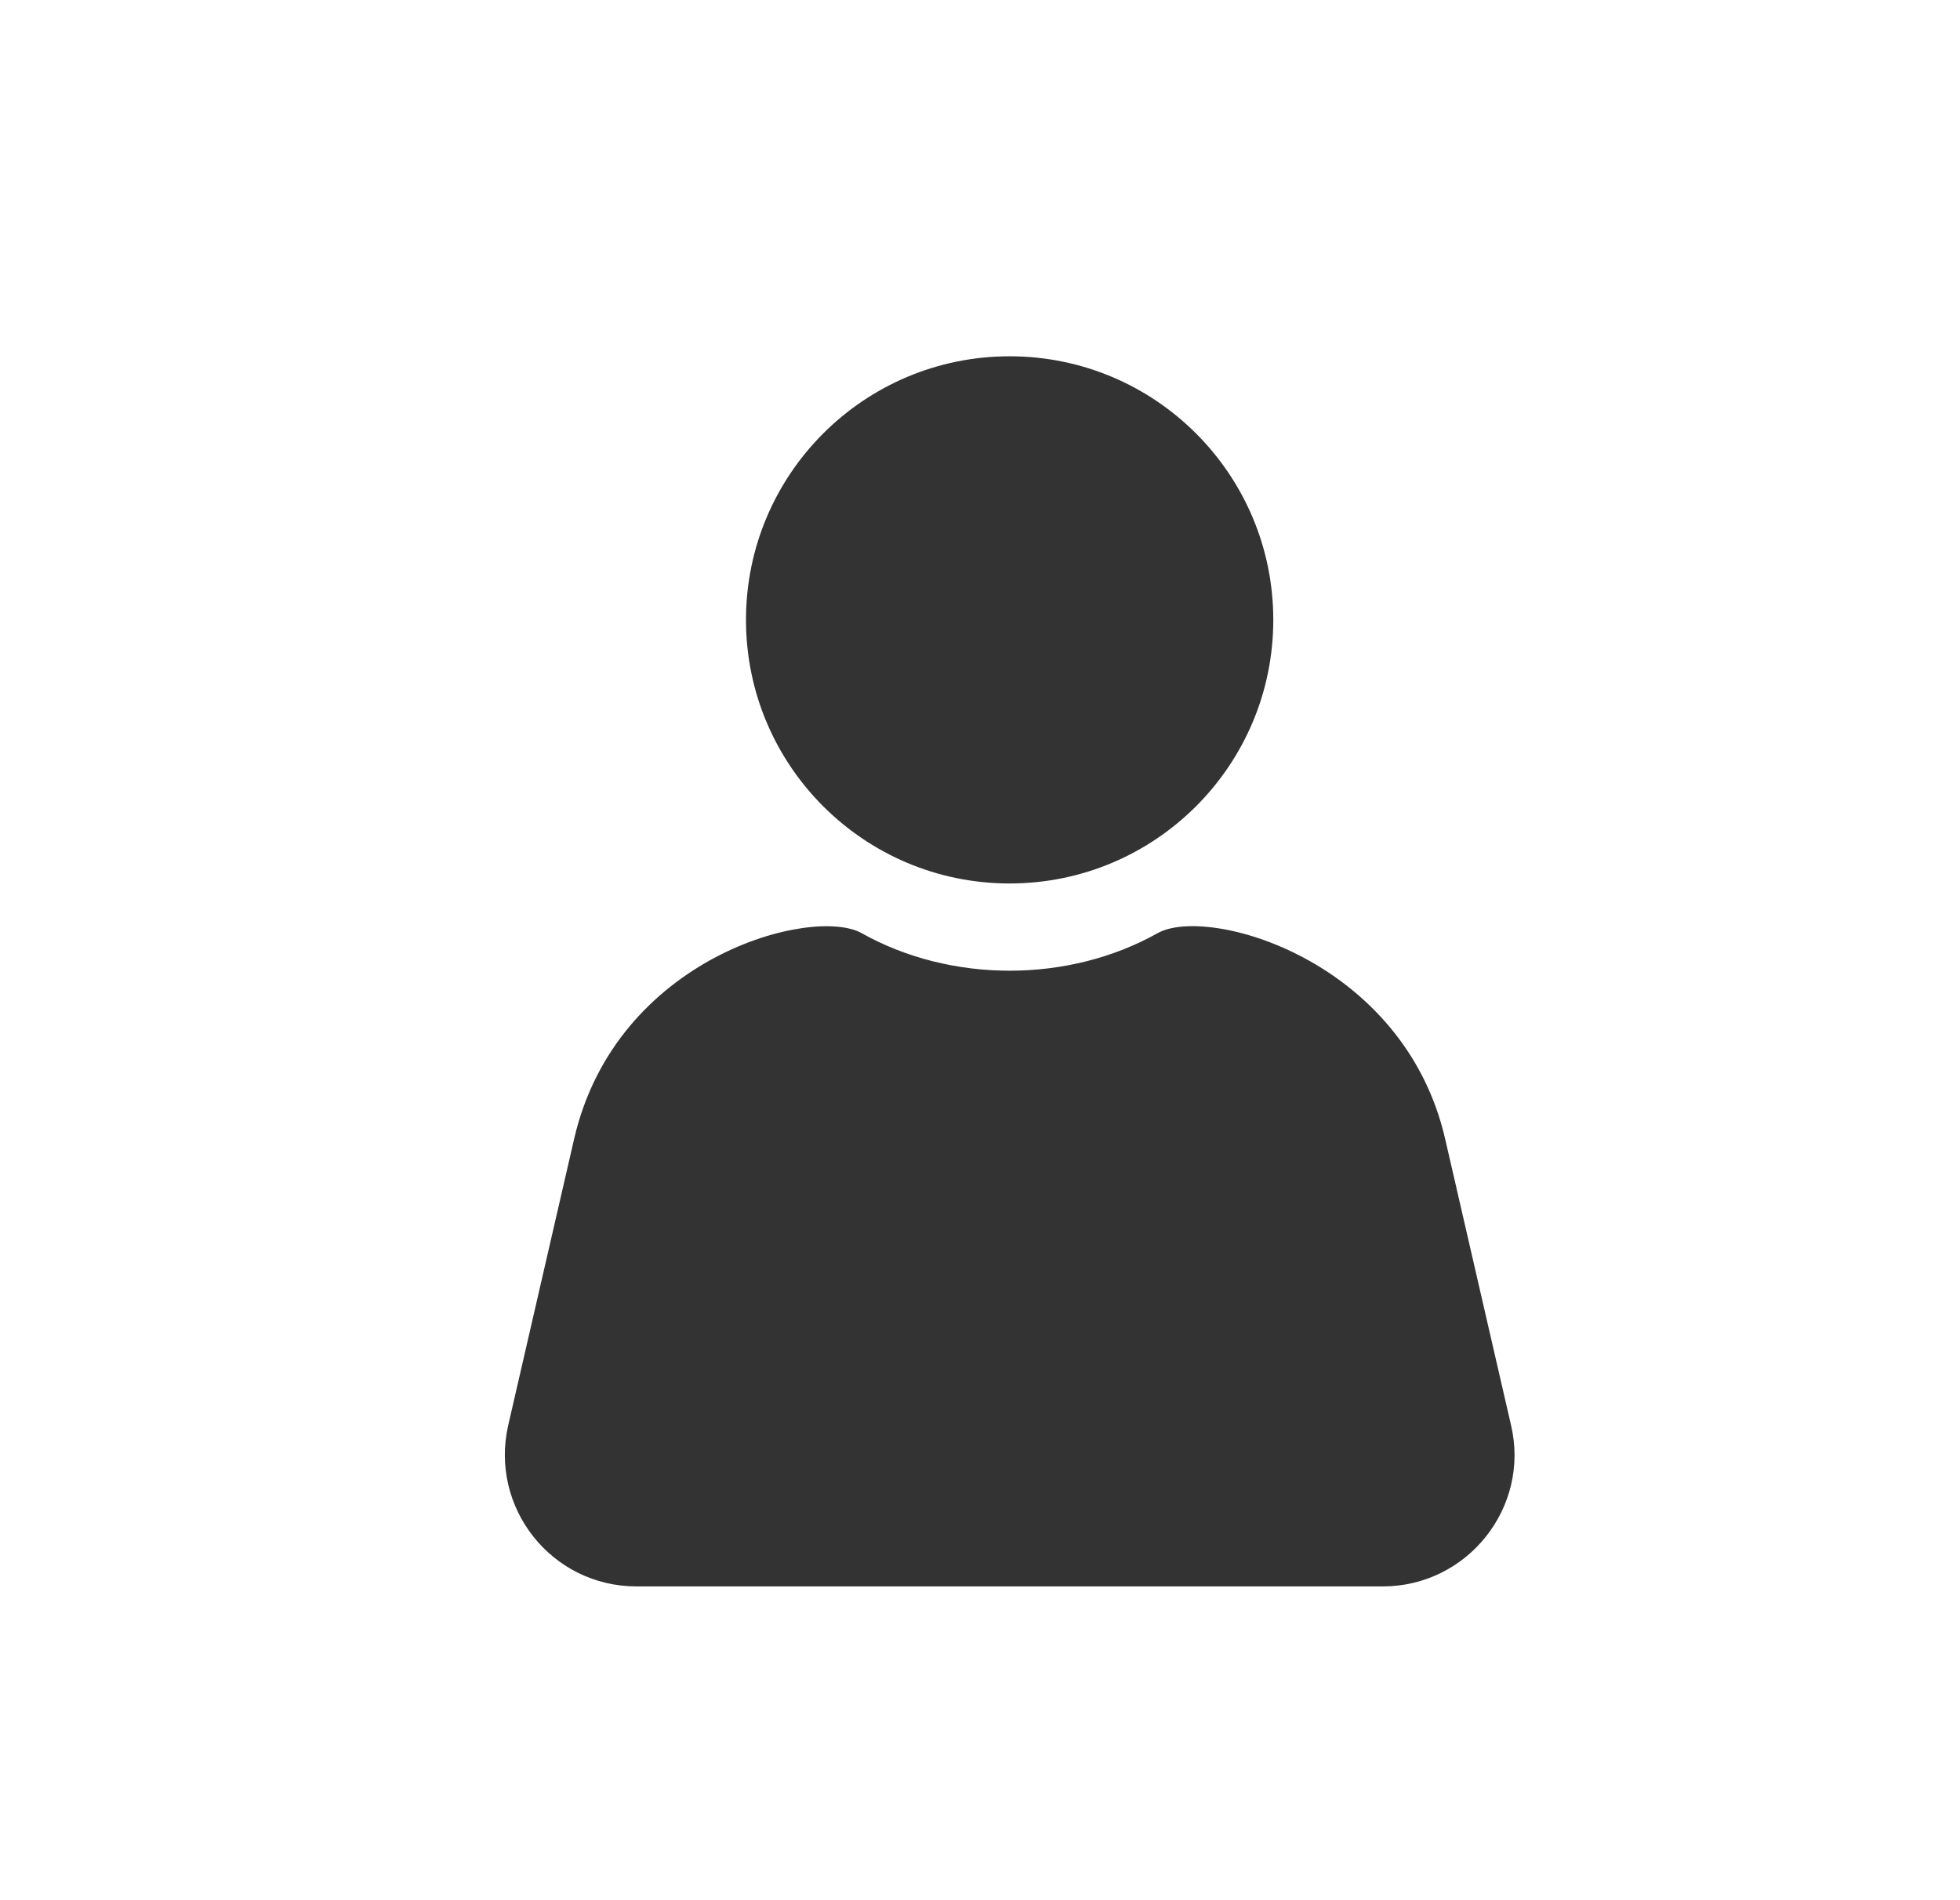 <?xml version="1.0" encoding="UTF-8"?> <svg xmlns="http://www.w3.org/2000/svg" width="33" height="32" viewBox="0 0 33 32" fill="none"><path d="M16.999 14.878C19.45 14.878 21.438 12.891 21.438 10.439C21.438 7.987 19.45 6 16.999 6C14.547 6 12.56 7.987 12.56 10.439C12.56 12.891 14.547 14.878 16.999 14.878Z" fill="#333333"></path><path d="M25.441 24.001L24.331 19.177C23.636 16.166 20.343 15.241 19.492 15.714C17.99 16.558 16.008 16.558 14.506 15.714C13.684 15.256 10.377 16.106 9.667 19.177L8.557 24.001C8.239 25.392 9.29 26.716 10.717 26.716H23.28C24.708 26.716 25.766 25.384 25.441 24.001Z" fill="#333333"></path></svg> 
